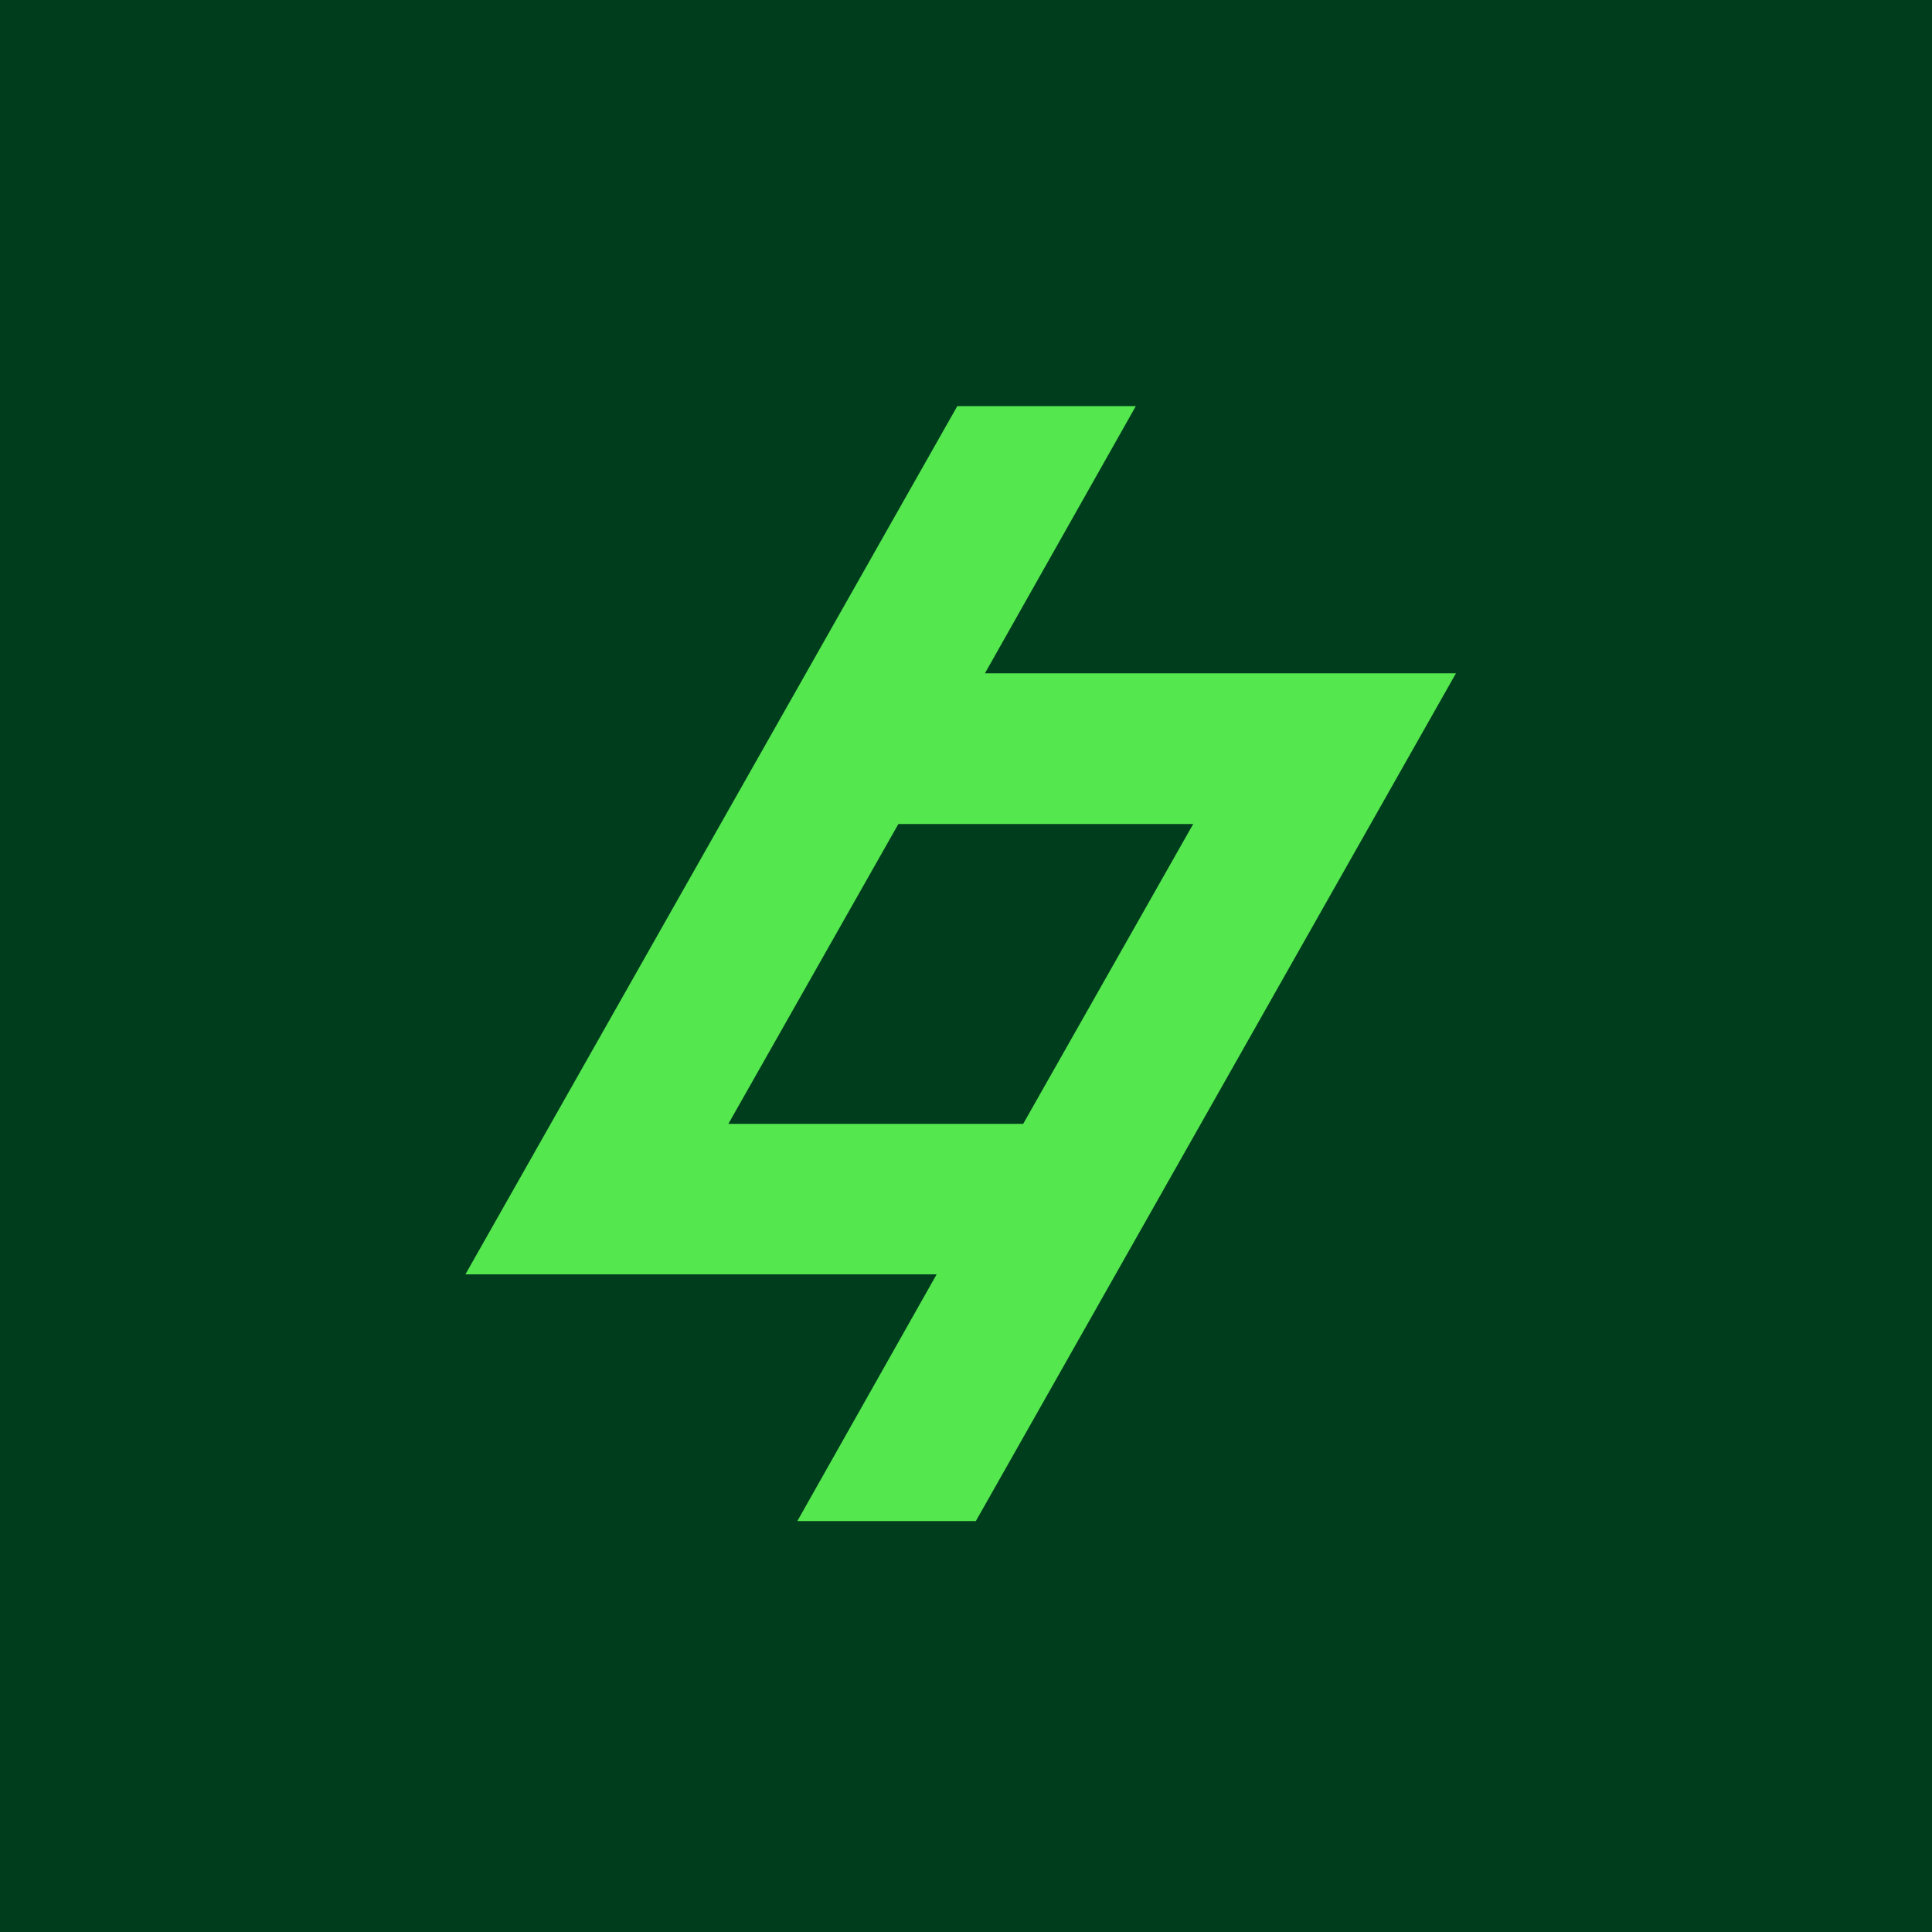 <!--?xml version="1.0" encoding="utf-8"?--><!-- Generator: Adobe Illustrator 28.1.0, SVG Export Plug-In . SVG Version: 6.00 Build 0)  --><svg version="1.1" id="Layer_1" xmlns="http://www.w3.org/2000/svg" xmlns:xlink="http://www.w3.org/1999/xlink" x="0px" y="0px" viewBox="0 0 1000 1000" style="enable-background:new 0 0 1000 1000;" xml:space="preserve">
<style type="text/css">
	.st0{fill:#003D1D;}
	.st1{fill:#55E74E;}
</style>
<rect class="st0" width="1000" height="1000"></rect>
<g>
	<g>
		<path class="st1" d="M509.8,348.5l78.1-138.3h-92.4L240.9,659.6h243.9l-72.1,127.7h92.4l248.5-438.8H509.8z M377,581.7l88-155.2
			h152.6l-88,155.2H377z"></path>
	</g>
</g>
</svg>
